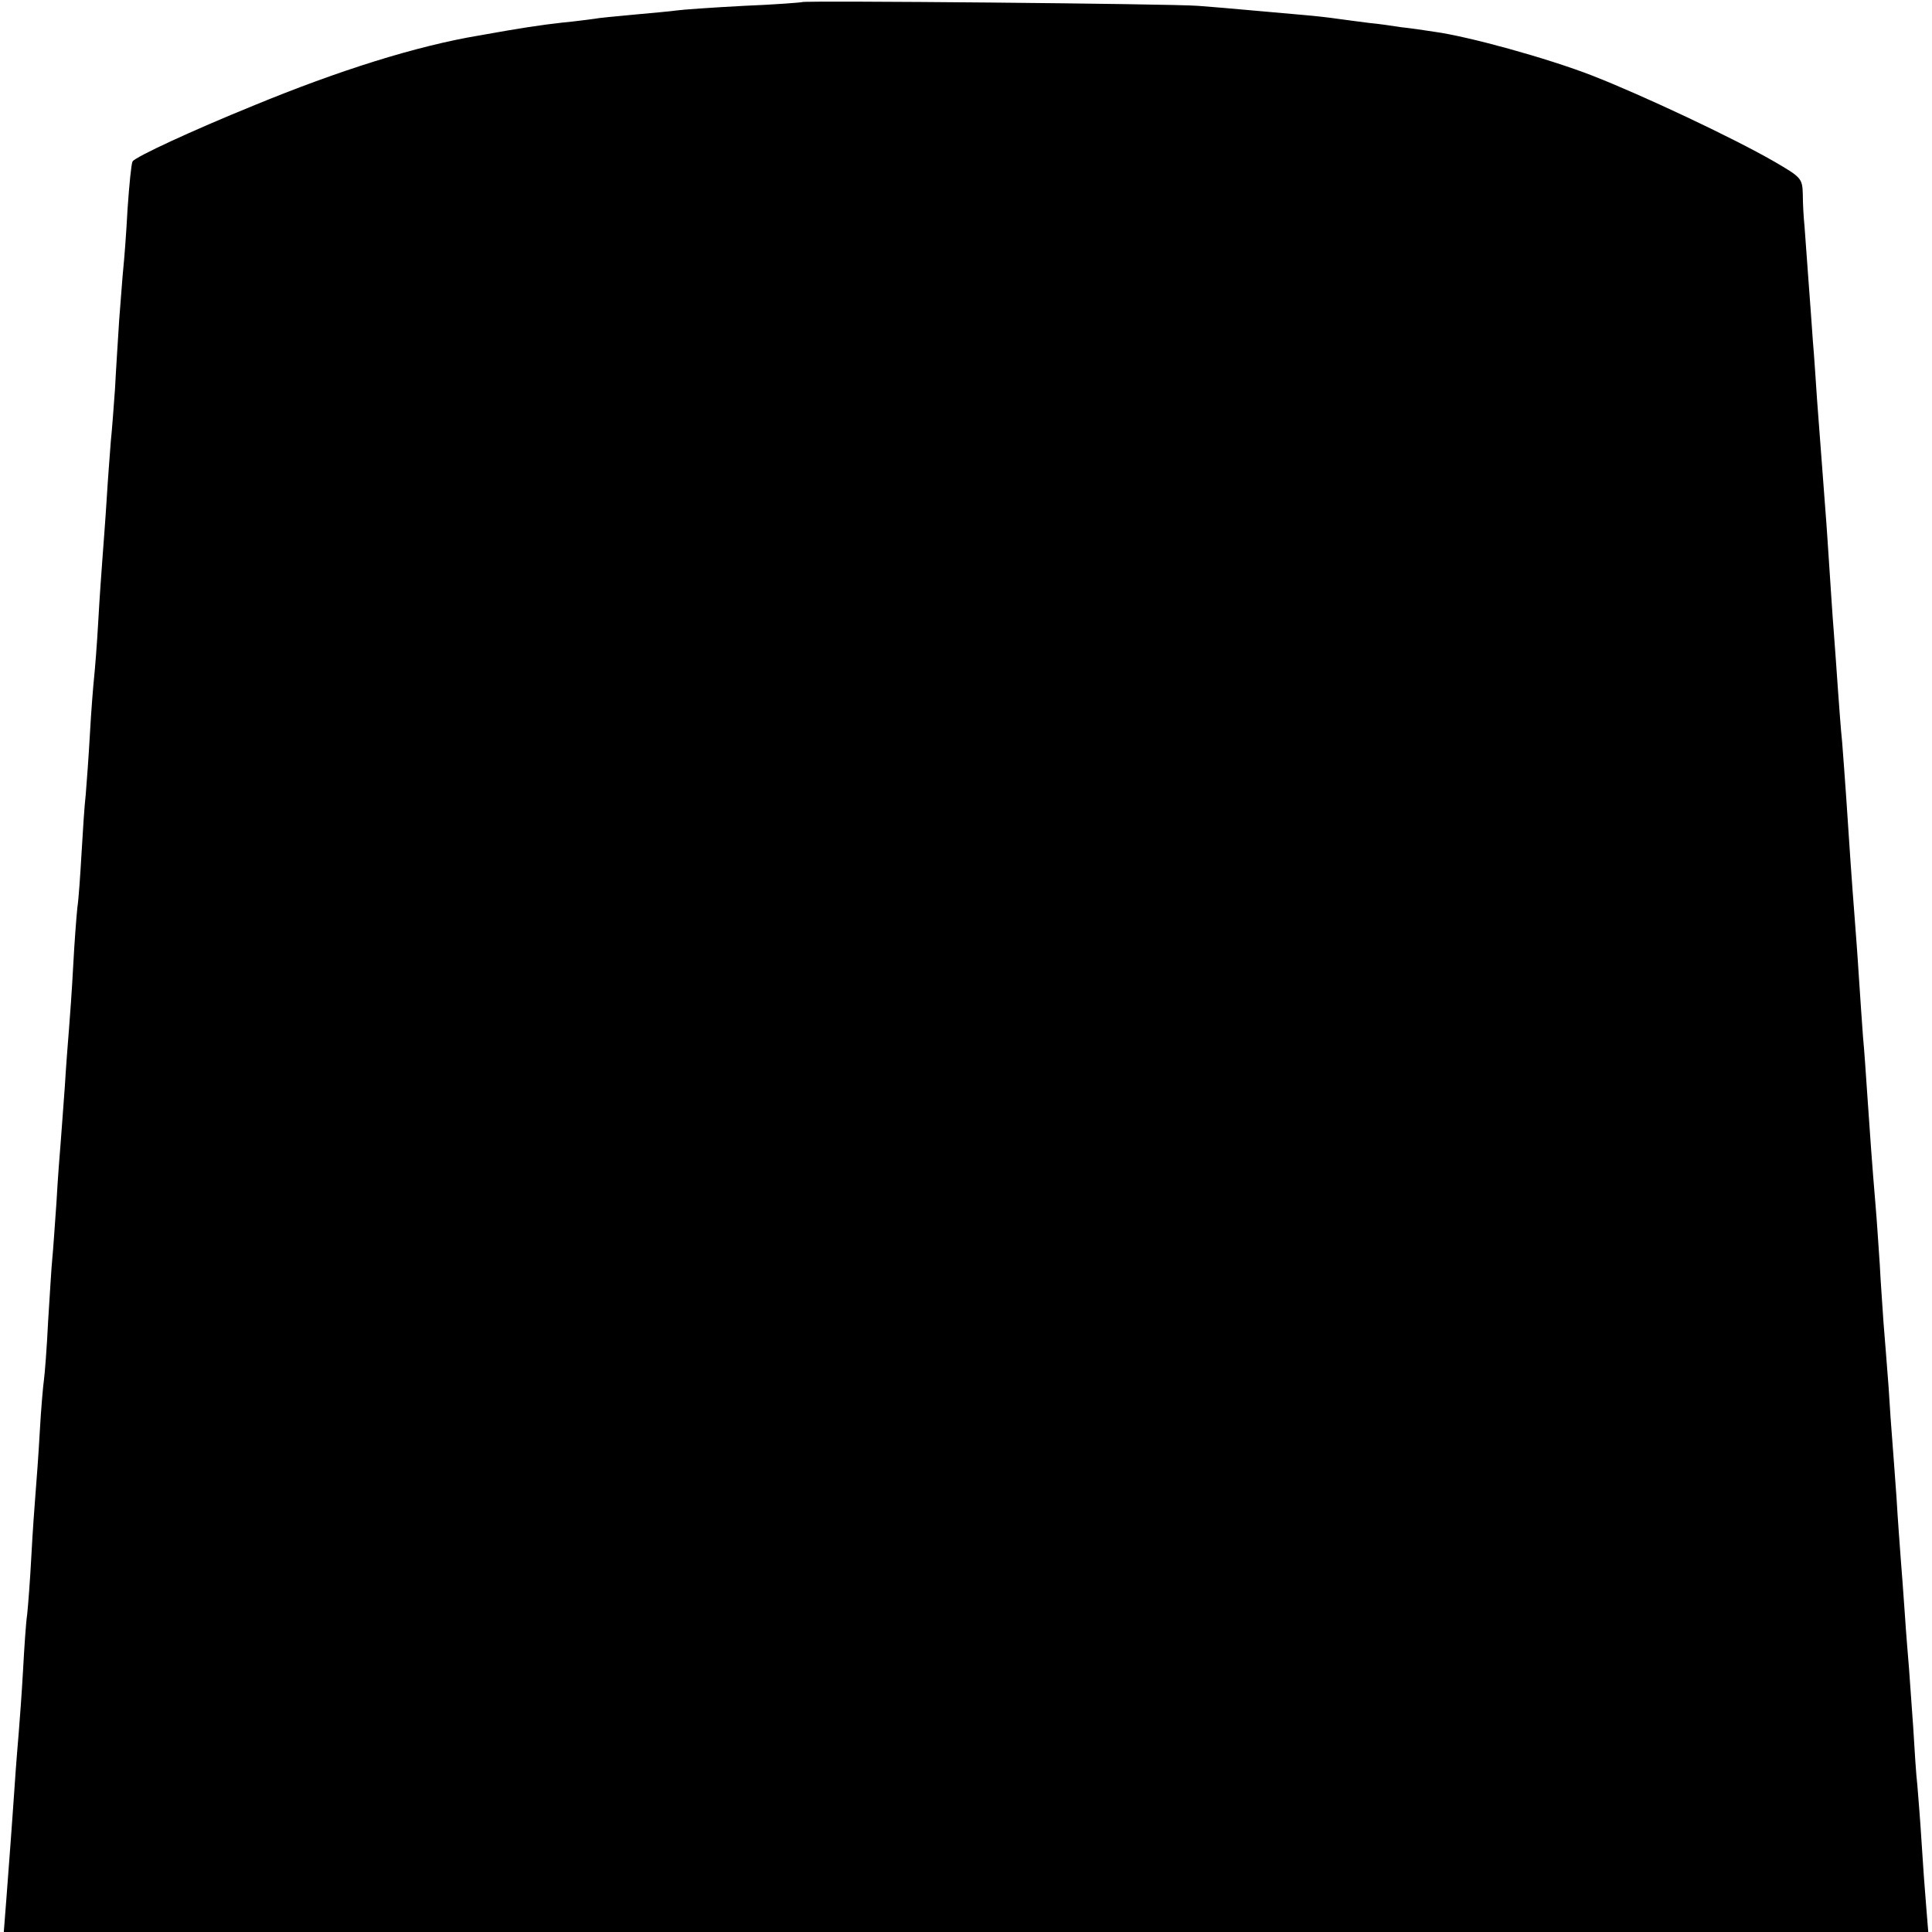 <?xml version="1.0" standalone="no"?>
<!DOCTYPE svg PUBLIC "-//W3C//DTD SVG 20010904//EN"
 "http://www.w3.org/TR/2001/REC-SVG-20010904/DTD/svg10.dtd">
<svg version="1.0" xmlns="http://www.w3.org/2000/svg"
 width="462pt" height="462pt" viewBox="0 0 462 462"
 preserveAspectRatio="xMidYMid meet">
<g transform="translate(0,462) scale(0.1,-0.1)"
fill="#000000" stroke="none">
<path d="M1918 4615 c-2 -1 -65 -6 -140 -9 -75 -4 -147 -9 -160 -11 -13 -2
-59 -6 -102 -10 -43 -4 -86 -8 -95 -10 -9 -1 -43 -6 -76 -9 -53 -6 -94 -12
-200 -31 -149 -25 -334 -83 -540 -168 -145 -59 -281 -122 -288 -133 -3 -5 -8
-56 -12 -114 -3 -58 -8 -121 -10 -140 -2 -19 -6 -75 -10 -125 -3 -49 -8 -124
-10 -165 -3 -41 -7 -97 -10 -125 -2 -27 -7 -90 -10 -140 -3 -49 -8 -112 -10
-140 -2 -27 -7 -95 -10 -150 -3 -55 -8 -116 -10 -135 -2 -19 -7 -80 -10 -135
-3 -55 -8 -120 -10 -145 -3 -25 -7 -88 -10 -140 -3 -52 -7 -111 -10 -130 -2
-19 -7 -82 -10 -140 -3 -58 -8 -125 -10 -150 -2 -25 -7 -87 -10 -138 -4 -51
-8 -112 -10 -135 -2 -23 -7 -87 -10 -142 -4 -55 -8 -116 -10 -135 -2 -19 -6
-87 -10 -150 -3 -63 -8 -126 -10 -140 -2 -14 -7 -70 -10 -125 -3 -55 -8 -120
-10 -145 -2 -25 -7 -92 -10 -150 -3 -58 -8 -121 -10 -140 -3 -19 -7 -80 -10
-135 -3 -55 -8 -120 -10 -145 -2 -25 -7 -83 -10 -130 -3 -47 -8 -110 -10 -140
-2 -30 -7 -90 -10 -133 l-6 -77 2301 0 2301 0 -5 62 c-3 35 -8 103 -11 153 -3
50 -8 110 -10 135 -3 25 -7 88 -10 140 -4 52 -8 115 -10 140 -2 25 -7 83 -10
130 -3 47 -8 108 -10 135 -2 28 -7 93 -10 145 -4 52 -8 113 -10 135 -2 22 -6
81 -9 130 -4 50 -9 118 -12 152 -2 34 -7 97 -9 140 -3 43 -7 106 -10 140 -8
94 -14 179 -20 268 -3 44 -7 105 -10 135 -2 30 -7 96 -10 145 -3 50 -8 113
-10 140 -6 76 -14 191 -20 285 -3 47 -8 108 -10 136 -3 28 -7 84 -10 125 -3
41 -7 103 -10 139 -3 36 -7 101 -10 145 -3 44 -7 109 -10 145 -6 78 -12 157
-20 265 -3 44 -7 107 -10 140 -5 75 -17 229 -20 275 -2 19 -4 53 -4 75 -1 39
-4 41 -69 79 -101 58 -314 158 -434 205 -108 42 -297 94 -378 105 -25 4 -61 9
-80 11 -19 3 -53 8 -75 10 -22 3 -56 7 -76 10 -20 3 -56 7 -80 9 -24 2 -80 7
-124 11 -44 4 -102 9 -130 11 -61 5 -942 13 -947 9z"/>
</g>
</svg>
